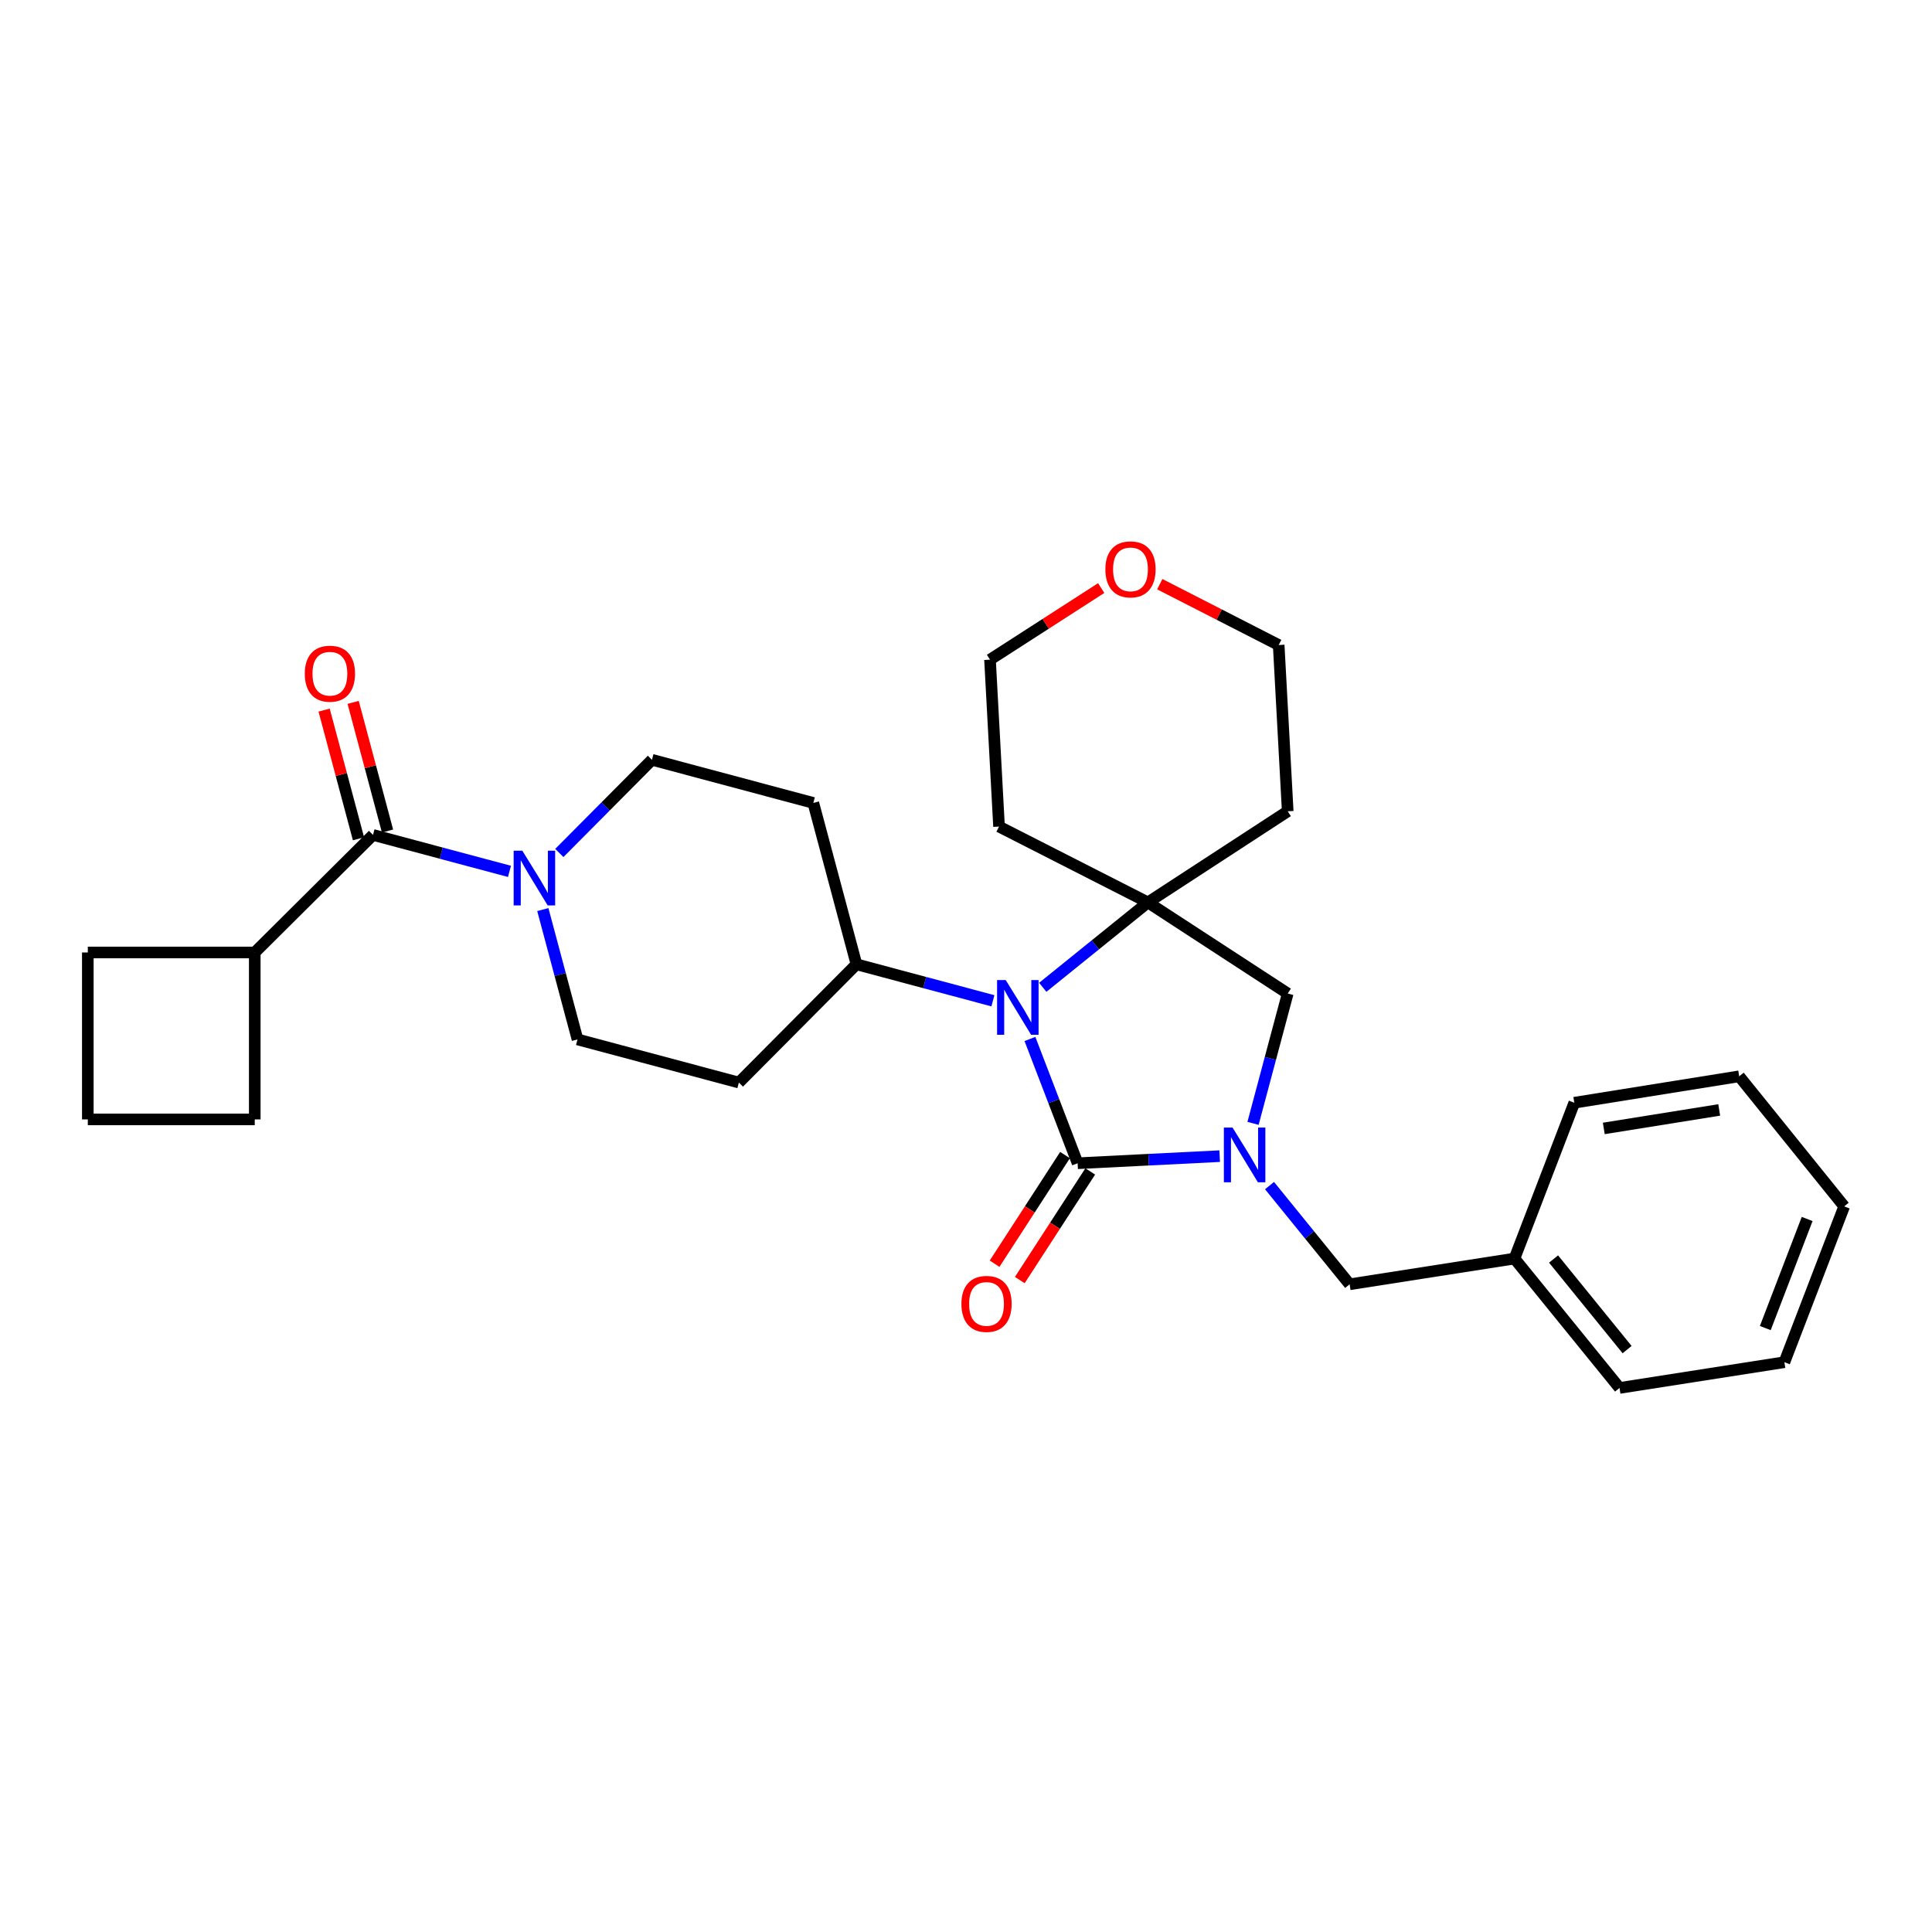 <?xml version='1.0' encoding='iso-8859-1'?>
<svg version='1.1' baseProfile='full'
              xmlns='http://www.w3.org/2000/svg'
                      xmlns:rdkit='http://www.rdkit.org/xml'
                      xmlns:xlink='http://www.w3.org/1999/xlink'
                  xml:space='preserve'
width='1000px' height='1000px' viewBox='0 0 1000 1000'>
<!-- END OF HEADER -->
<rect style='opacity:1.0;fill:#FFFFFF;stroke:none' width='1000' height='1000' x='0' y='0'> </rect>
<path class='bond-0' d='M 557.782,602.095 L 594.543,600.257' style='fill:none;fill-rule:evenodd;stroke:#000000;stroke-width:6px;stroke-linecap:butt;stroke-linejoin:miter;stroke-opacity:1' />
<path class='bond-0' d='M 594.543,600.257 L 631.304,598.419' style='fill:none;fill-rule:evenodd;stroke:#0000FF;stroke-width:6px;stroke-linecap:butt;stroke-linejoin:miter;stroke-opacity:1' />
<path class='bond-1' d='M 557.782,602.095 L 545.438,569.932' style='fill:none;fill-rule:evenodd;stroke:#000000;stroke-width:6px;stroke-linecap:butt;stroke-linejoin:miter;stroke-opacity:1' />
<path class='bond-1' d='M 545.438,569.932 L 533.093,537.769' style='fill:none;fill-rule:evenodd;stroke:#0000FF;stroke-width:6px;stroke-linecap:butt;stroke-linejoin:miter;stroke-opacity:1' />
<path class='bond-8' d='M 551.256,597.864 L 533.025,625.981' style='fill:none;fill-rule:evenodd;stroke:#000000;stroke-width:6px;stroke-linecap:butt;stroke-linejoin:miter;stroke-opacity:1' />
<path class='bond-8' d='M 533.025,625.981 L 514.793,654.099' style='fill:none;fill-rule:evenodd;stroke:#FF0000;stroke-width:6px;stroke-linecap:butt;stroke-linejoin:miter;stroke-opacity:1' />
<path class='bond-8' d='M 564.307,606.326 L 546.075,634.443' style='fill:none;fill-rule:evenodd;stroke:#000000;stroke-width:6px;stroke-linecap:butt;stroke-linejoin:miter;stroke-opacity:1' />
<path class='bond-8' d='M 546.075,634.443 L 527.844,662.561' style='fill:none;fill-rule:evenodd;stroke:#FF0000;stroke-width:6px;stroke-linecap:butt;stroke-linejoin:miter;stroke-opacity:1' />
<path class='bond-5' d='M 648.567,581.452 L 657.543,547.843' style='fill:none;fill-rule:evenodd;stroke:#0000FF;stroke-width:6px;stroke-linecap:butt;stroke-linejoin:miter;stroke-opacity:1' />
<path class='bond-5' d='M 657.543,547.843 L 666.519,514.234' style='fill:none;fill-rule:evenodd;stroke:#000000;stroke-width:6px;stroke-linecap:butt;stroke-linejoin:miter;stroke-opacity:1' />
<path class='bond-7' d='M 657.104,613.664 L 677.836,639.207' style='fill:none;fill-rule:evenodd;stroke:#0000FF;stroke-width:6px;stroke-linecap:butt;stroke-linejoin:miter;stroke-opacity:1' />
<path class='bond-7' d='M 677.836,639.207 L 698.568,664.75' style='fill:none;fill-rule:evenodd;stroke:#000000;stroke-width:6px;stroke-linecap:butt;stroke-linejoin:miter;stroke-opacity:1' />
<path class='bond-2' d='M 539.733,511.03 L 566.947,489.055' style='fill:none;fill-rule:evenodd;stroke:#0000FF;stroke-width:6px;stroke-linecap:butt;stroke-linejoin:miter;stroke-opacity:1' />
<path class='bond-2' d='M 566.947,489.055 L 594.16,467.081' style='fill:none;fill-rule:evenodd;stroke:#000000;stroke-width:6px;stroke-linecap:butt;stroke-linejoin:miter;stroke-opacity:1' />
<path class='bond-6' d='M 513.928,518.001 L 478.613,508.561' style='fill:none;fill-rule:evenodd;stroke:#0000FF;stroke-width:6px;stroke-linecap:butt;stroke-linejoin:miter;stroke-opacity:1' />
<path class='bond-6' d='M 478.613,508.561 L 443.298,499.121' style='fill:none;fill-rule:evenodd;stroke:#000000;stroke-width:6px;stroke-linecap:butt;stroke-linejoin:miter;stroke-opacity:1' />
<path class='bond-15' d='M 594.16,467.081 L 666.519,419.919' style='fill:none;fill-rule:evenodd;stroke:#000000;stroke-width:6px;stroke-linecap:butt;stroke-linejoin:miter;stroke-opacity:1' />
<path class='bond-16' d='M 594.16,467.081 L 517.1,427.834' style='fill:none;fill-rule:evenodd;stroke:#000000;stroke-width:6px;stroke-linecap:butt;stroke-linejoin:miter;stroke-opacity:1' />
<path class='bond-29' d='M 594.16,467.081 L 666.519,514.234' style='fill:none;fill-rule:evenodd;stroke:#000000;stroke-width:6px;stroke-linecap:butt;stroke-linejoin:miter;stroke-opacity:1' />
<path class='bond-3' d='M 289.504,441.499 L 313.476,417.385' style='fill:none;fill-rule:evenodd;stroke:#0000FF;stroke-width:6px;stroke-linecap:butt;stroke-linejoin:miter;stroke-opacity:1' />
<path class='bond-3' d='M 313.476,417.385 L 337.448,393.27' style='fill:none;fill-rule:evenodd;stroke:#000000;stroke-width:6px;stroke-linecap:butt;stroke-linejoin:miter;stroke-opacity:1' />
<path class='bond-4' d='M 263.705,451.025 L 228.386,441.585' style='fill:none;fill-rule:evenodd;stroke:#0000FF;stroke-width:6px;stroke-linecap:butt;stroke-linejoin:miter;stroke-opacity:1' />
<path class='bond-4' d='M 228.386,441.585 L 193.067,432.146' style='fill:none;fill-rule:evenodd;stroke:#000000;stroke-width:6px;stroke-linecap:butt;stroke-linejoin:miter;stroke-opacity:1' />
<path class='bond-30' d='M 280.967,470.795 L 289.942,504.396' style='fill:none;fill-rule:evenodd;stroke:#0000FF;stroke-width:6px;stroke-linecap:butt;stroke-linejoin:miter;stroke-opacity:1' />
<path class='bond-30' d='M 289.942,504.396 L 298.918,537.996' style='fill:none;fill-rule:evenodd;stroke:#000000;stroke-width:6px;stroke-linecap:butt;stroke-linejoin:miter;stroke-opacity:1' />
<path class='bond-13' d='M 200.58,430.139 L 191.685,396.838' style='fill:none;fill-rule:evenodd;stroke:#000000;stroke-width:6px;stroke-linecap:butt;stroke-linejoin:miter;stroke-opacity:1' />
<path class='bond-13' d='M 191.685,396.838 L 182.79,363.537' style='fill:none;fill-rule:evenodd;stroke:#FF0000;stroke-width:6px;stroke-linecap:butt;stroke-linejoin:miter;stroke-opacity:1' />
<path class='bond-13' d='M 185.554,434.153 L 176.658,400.852' style='fill:none;fill-rule:evenodd;stroke:#000000;stroke-width:6px;stroke-linecap:butt;stroke-linejoin:miter;stroke-opacity:1' />
<path class='bond-13' d='M 176.658,400.852 L 167.763,367.551' style='fill:none;fill-rule:evenodd;stroke:#FF0000;stroke-width:6px;stroke-linecap:butt;stroke-linejoin:miter;stroke-opacity:1' />
<path class='bond-14' d='M 193.067,432.146 L 131.863,493.003' style='fill:none;fill-rule:evenodd;stroke:#000000;stroke-width:6px;stroke-linecap:butt;stroke-linejoin:miter;stroke-opacity:1' />
<path class='bond-9' d='M 443.298,499.121 L 382.441,560.333' style='fill:none;fill-rule:evenodd;stroke:#000000;stroke-width:6px;stroke-linecap:butt;stroke-linejoin:miter;stroke-opacity:1' />
<path class='bond-10' d='M 443.298,499.121 L 420.979,415.598' style='fill:none;fill-rule:evenodd;stroke:#000000;stroke-width:6px;stroke-linecap:butt;stroke-linejoin:miter;stroke-opacity:1' />
<path class='bond-18' d='M 698.568,664.75 L 783.888,651.425' style='fill:none;fill-rule:evenodd;stroke:#000000;stroke-width:6px;stroke-linecap:butt;stroke-linejoin:miter;stroke-opacity:1' />
<path class='bond-12' d='M 382.441,560.333 L 298.918,537.996' style='fill:none;fill-rule:evenodd;stroke:#000000;stroke-width:6px;stroke-linecap:butt;stroke-linejoin:miter;stroke-opacity:1' />
<path class='bond-11' d='M 420.979,415.598 L 337.448,393.27' style='fill:none;fill-rule:evenodd;stroke:#000000;stroke-width:6px;stroke-linecap:butt;stroke-linejoin:miter;stroke-opacity:1' />
<path class='bond-22' d='M 131.863,493.003 L 131.863,579.404' style='fill:none;fill-rule:evenodd;stroke:#000000;stroke-width:6px;stroke-linecap:butt;stroke-linejoin:miter;stroke-opacity:1' />
<path class='bond-23' d='M 131.863,493.003 L 45.455,493.003' style='fill:none;fill-rule:evenodd;stroke:#000000;stroke-width:6px;stroke-linecap:butt;stroke-linejoin:miter;stroke-opacity:1' />
<path class='bond-20' d='M 666.519,419.919 L 661.844,333.864' style='fill:none;fill-rule:evenodd;stroke:#000000;stroke-width:6px;stroke-linecap:butt;stroke-linejoin:miter;stroke-opacity:1' />
<path class='bond-19' d='M 517.1,427.834 L 512.426,341.442' style='fill:none;fill-rule:evenodd;stroke:#000000;stroke-width:6px;stroke-linecap:butt;stroke-linejoin:miter;stroke-opacity:1' />
<path class='bond-17' d='M 569.977,304.381 L 541.201,322.912' style='fill:none;fill-rule:evenodd;stroke:#FF0000;stroke-width:6px;stroke-linecap:butt;stroke-linejoin:miter;stroke-opacity:1' />
<path class='bond-17' d='M 541.201,322.912 L 512.426,341.442' style='fill:none;fill-rule:evenodd;stroke:#000000;stroke-width:6px;stroke-linecap:butt;stroke-linejoin:miter;stroke-opacity:1' />
<path class='bond-31' d='M 600.293,302.371 L 631.068,318.117' style='fill:none;fill-rule:evenodd;stroke:#FF0000;stroke-width:6px;stroke-linecap:butt;stroke-linejoin:miter;stroke-opacity:1' />
<path class='bond-31' d='M 631.068,318.117 L 661.844,333.864' style='fill:none;fill-rule:evenodd;stroke:#000000;stroke-width:6px;stroke-linecap:butt;stroke-linejoin:miter;stroke-opacity:1' />
<path class='bond-24' d='M 783.888,651.425 L 838.265,718.401' style='fill:none;fill-rule:evenodd;stroke:#000000;stroke-width:6px;stroke-linecap:butt;stroke-linejoin:miter;stroke-opacity:1' />
<path class='bond-24' d='M 804.119,651.668 L 842.183,698.551' style='fill:none;fill-rule:evenodd;stroke:#000000;stroke-width:6px;stroke-linecap:butt;stroke-linejoin:miter;stroke-opacity:1' />
<path class='bond-25' d='M 783.888,651.425 L 814.857,570.771' style='fill:none;fill-rule:evenodd;stroke:#000000;stroke-width:6px;stroke-linecap:butt;stroke-linejoin:miter;stroke-opacity:1' />
<path class='bond-21' d='M 45.455,579.404 L 45.455,493.003' style='fill:none;fill-rule:evenodd;stroke:#000000;stroke-width:6px;stroke-linecap:butt;stroke-linejoin:miter;stroke-opacity:1' />
<path class='bond-33' d='M 45.455,579.404 L 131.863,579.404' style='fill:none;fill-rule:evenodd;stroke:#000000;stroke-width:6px;stroke-linecap:butt;stroke-linejoin:miter;stroke-opacity:1' />
<path class='bond-27' d='M 838.265,718.401 L 923.594,705.077' style='fill:none;fill-rule:evenodd;stroke:#000000;stroke-width:6px;stroke-linecap:butt;stroke-linejoin:miter;stroke-opacity:1' />
<path class='bond-26' d='M 814.857,570.771 L 900.203,557.093' style='fill:none;fill-rule:evenodd;stroke:#000000;stroke-width:6px;stroke-linecap:butt;stroke-linejoin:miter;stroke-opacity:1' />
<path class='bond-26' d='M 830.12,584.077 L 889.862,574.502' style='fill:none;fill-rule:evenodd;stroke:#000000;stroke-width:6px;stroke-linecap:butt;stroke-linejoin:miter;stroke-opacity:1' />
<path class='bond-28' d='M 900.203,557.093 L 954.545,624.423' style='fill:none;fill-rule:evenodd;stroke:#000000;stroke-width:6px;stroke-linecap:butt;stroke-linejoin:miter;stroke-opacity:1' />
<path class='bond-32' d='M 923.594,705.077 L 954.545,624.423' style='fill:none;fill-rule:evenodd;stroke:#000000;stroke-width:6px;stroke-linecap:butt;stroke-linejoin:miter;stroke-opacity:1' />
<path class='bond-32' d='M 913.715,687.406 L 935.382,630.948' style='fill:none;fill-rule:evenodd;stroke:#000000;stroke-width:6px;stroke-linecap:butt;stroke-linejoin:miter;stroke-opacity:1' />
<path  class='atom-1' d='M 637.948 583.614
L 647.228 598.614
Q 648.148 600.094, 649.628 602.774
Q 651.108 605.454, 651.188 605.614
L 651.188 583.614
L 654.948 583.614
L 654.948 611.934
L 651.068 611.934
L 641.108 595.534
Q 639.948 593.614, 638.708 591.414
Q 637.508 589.214, 637.148 588.534
L 637.148 611.934
L 633.468 611.934
L 633.468 583.614
L 637.948 583.614
' fill='#0000FF'/>
<path  class='atom-2' d='M 520.57 507.289
L 529.85 522.289
Q 530.77 523.769, 532.25 526.449
Q 533.73 529.129, 533.81 529.289
L 533.81 507.289
L 537.57 507.289
L 537.57 535.609
L 533.69 535.609
L 523.73 519.209
Q 522.57 517.289, 521.33 515.089
Q 520.13 512.889, 519.77 512.209
L 519.77 535.609
L 516.09 535.609
L 516.09 507.289
L 520.57 507.289
' fill='#0000FF'/>
<path  class='atom-4' d='M 270.347 440.314
L 279.627 455.314
Q 280.547 456.794, 282.027 459.474
Q 283.507 462.154, 283.587 462.314
L 283.587 440.314
L 287.347 440.314
L 287.347 468.634
L 283.467 468.634
L 273.507 452.234
Q 272.347 450.314, 271.107 448.114
Q 269.907 445.914, 269.547 445.234
L 269.547 468.634
L 265.867 468.634
L 265.867 440.314
L 270.347 440.314
' fill='#0000FF'/>
<path  class='atom-9' d='M 497.628 674.896
Q 497.628 668.096, 500.988 664.296
Q 504.348 660.496, 510.628 660.496
Q 516.908 660.496, 520.268 664.296
Q 523.628 668.096, 523.628 674.896
Q 523.628 681.776, 520.228 685.696
Q 516.828 689.576, 510.628 689.576
Q 504.388 689.576, 500.988 685.696
Q 497.628 681.816, 497.628 674.896
M 510.628 686.376
Q 514.948 686.376, 517.268 683.496
Q 519.628 680.576, 519.628 674.896
Q 519.628 669.336, 517.268 666.536
Q 514.948 663.696, 510.628 663.696
Q 506.308 663.696, 503.948 666.496
Q 501.628 669.296, 501.628 674.896
Q 501.628 680.616, 503.948 683.496
Q 506.308 686.376, 510.628 686.376
' fill='#FF0000'/>
<path  class='atom-14' d='M 157.756 348.703
Q 157.756 341.903, 161.116 338.103
Q 164.476 334.303, 170.756 334.303
Q 177.036 334.303, 180.396 338.103
Q 183.756 341.903, 183.756 348.703
Q 183.756 355.583, 180.356 359.503
Q 176.956 363.383, 170.756 363.383
Q 164.516 363.383, 161.116 359.503
Q 157.756 355.623, 157.756 348.703
M 170.756 360.183
Q 175.076 360.183, 177.396 357.303
Q 179.756 354.383, 179.756 348.703
Q 179.756 343.143, 177.396 340.343
Q 175.076 337.503, 170.756 337.503
Q 166.436 337.503, 164.076 340.303
Q 161.756 343.103, 161.756 348.703
Q 161.756 354.423, 164.076 357.303
Q 166.436 360.183, 170.756 360.183
' fill='#FF0000'/>
<path  class='atom-18' d='M 572.139 294.697
Q 572.139 287.897, 575.499 284.097
Q 578.859 280.297, 585.139 280.297
Q 591.419 280.297, 594.779 284.097
Q 598.139 287.897, 598.139 294.697
Q 598.139 301.577, 594.739 305.497
Q 591.339 309.377, 585.139 309.377
Q 578.899 309.377, 575.499 305.497
Q 572.139 301.617, 572.139 294.697
M 585.139 306.177
Q 589.459 306.177, 591.779 303.297
Q 594.139 300.377, 594.139 294.697
Q 594.139 289.137, 591.779 286.337
Q 589.459 283.497, 585.139 283.497
Q 580.819 283.497, 578.459 286.297
Q 576.139 289.097, 576.139 294.697
Q 576.139 300.417, 578.459 303.297
Q 580.819 306.177, 585.139 306.177
' fill='#FF0000'/>
</svg>
